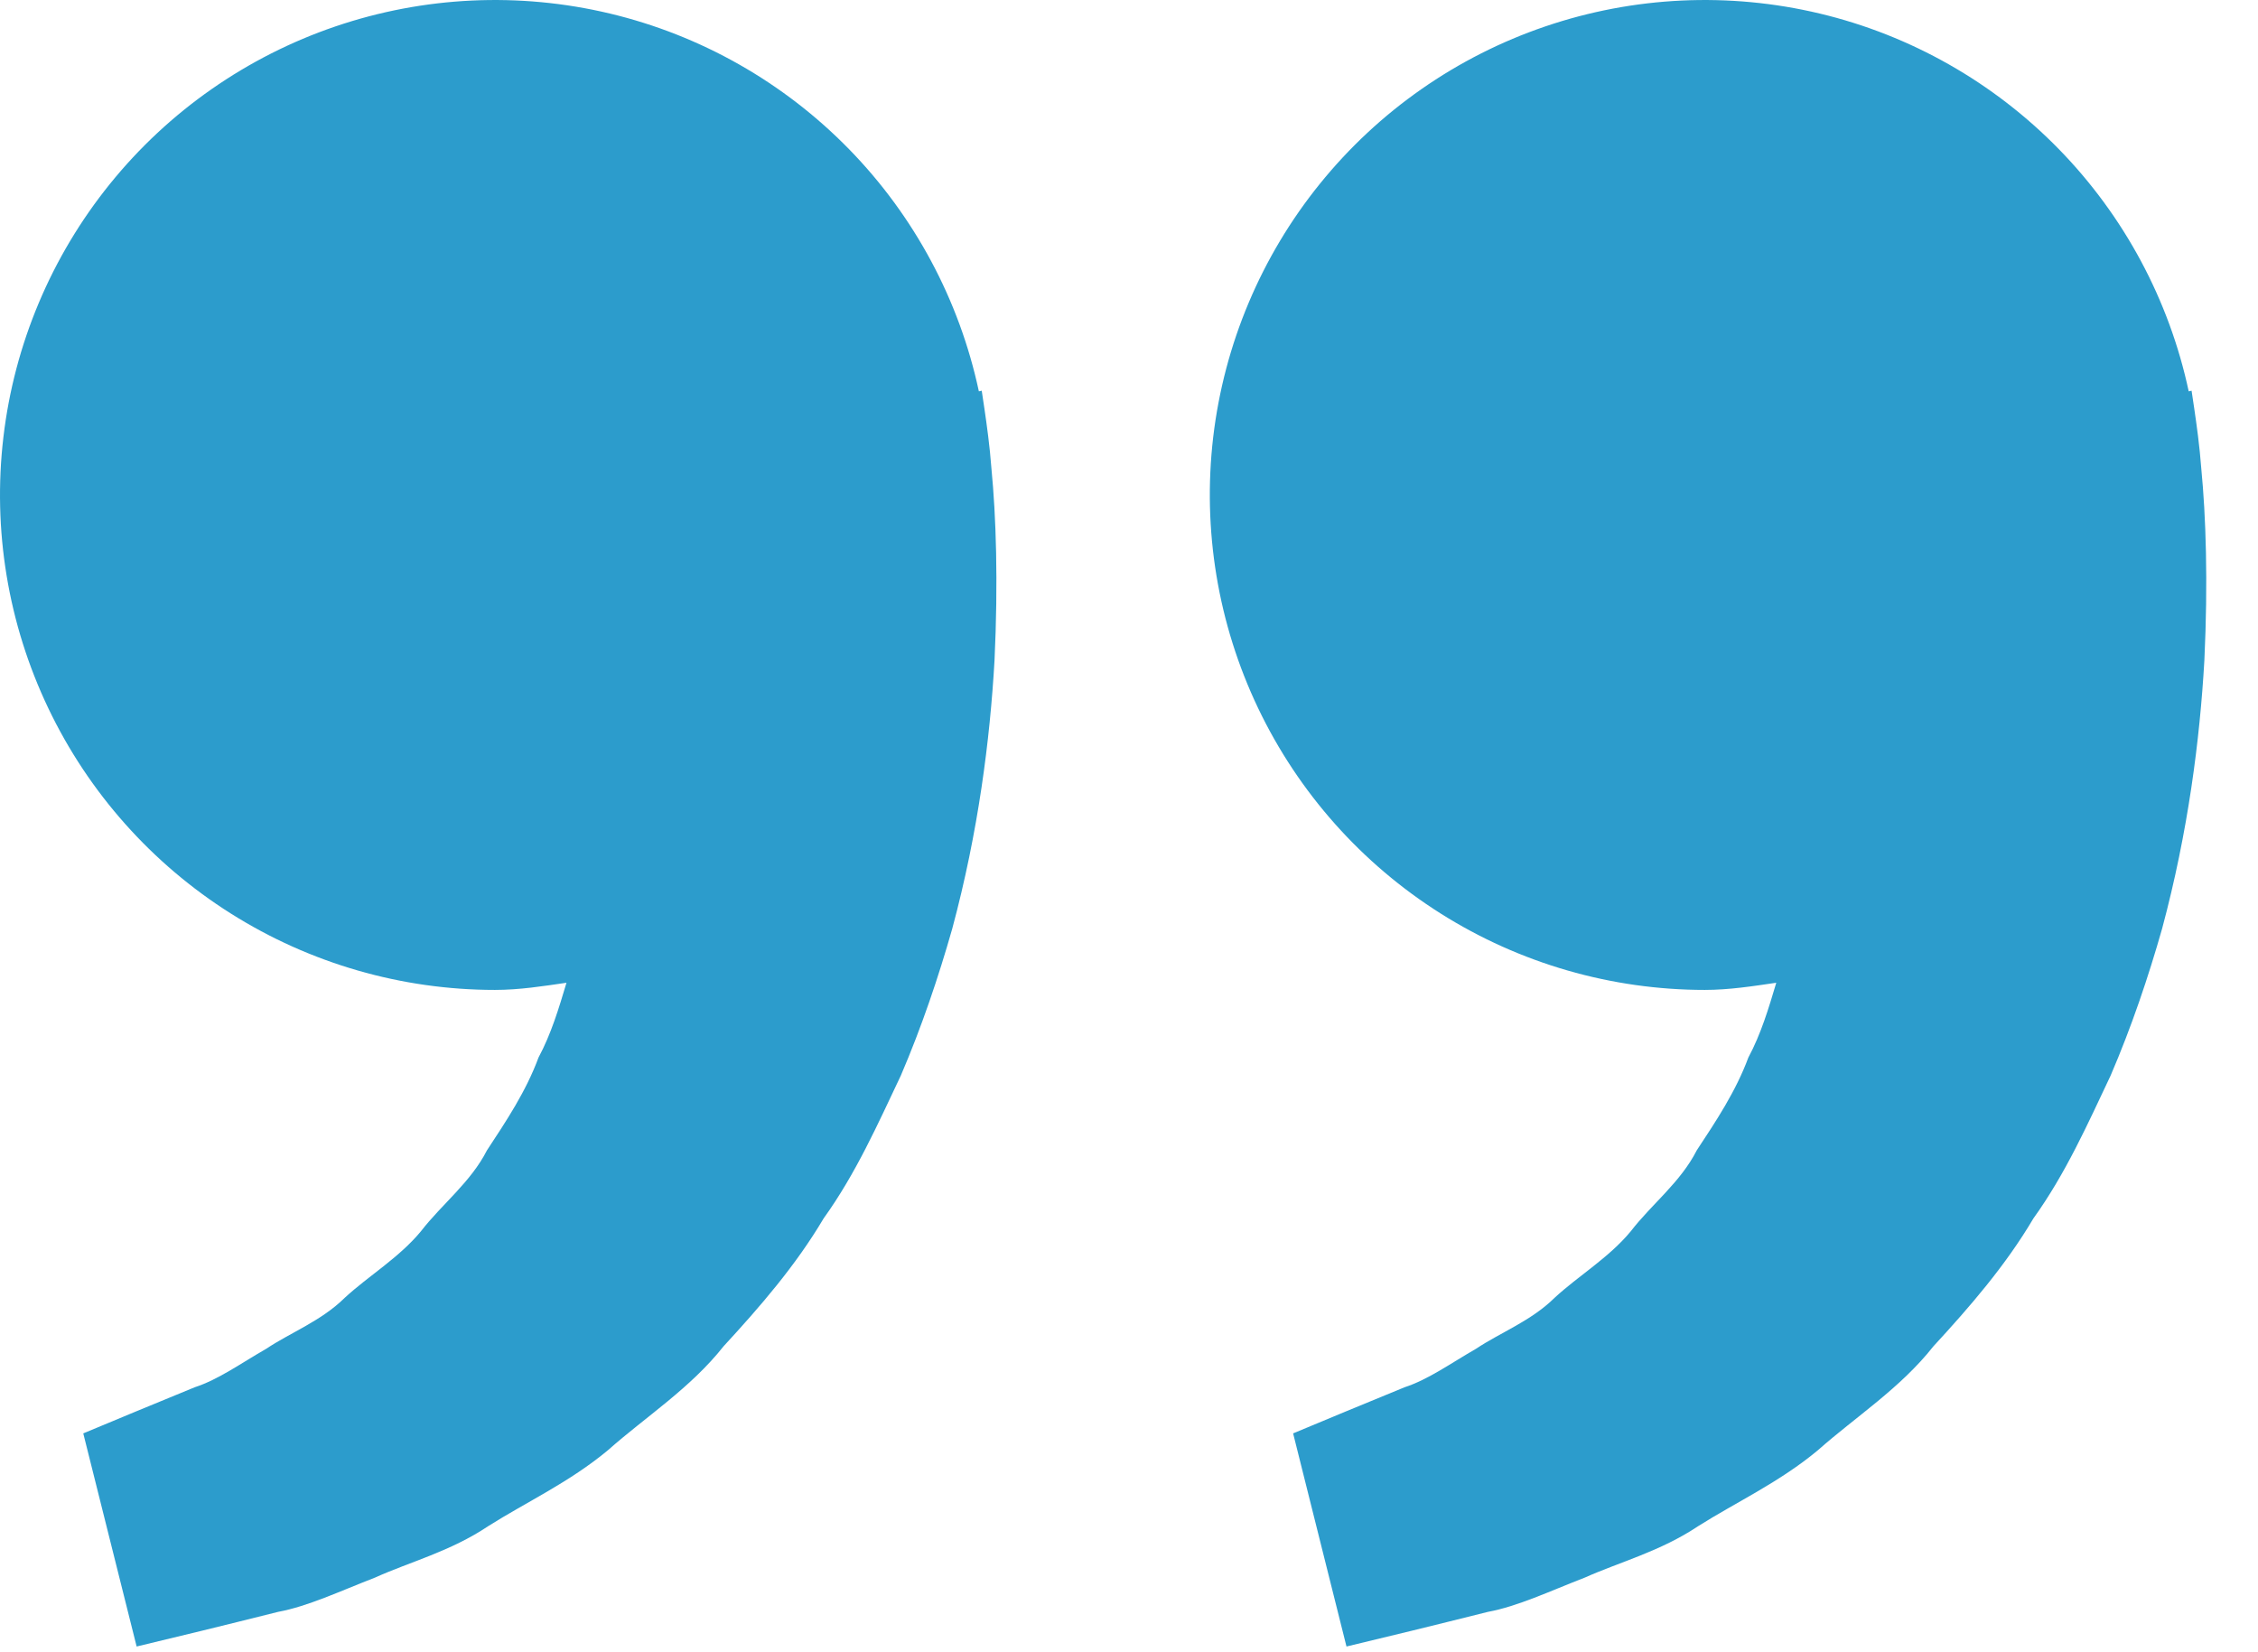 <?xml version="1.0" encoding="UTF-8"?>
<svg xmlns="http://www.w3.org/2000/svg" width="41" height="30" viewBox="0 0 41 30" fill="none">
  <path d="M30.955 17.974C31.4 17.974 31.828 17.906 32.253 17.844C32.115 18.307 31.974 18.778 31.746 19.202C31.518 19.817 31.163 20.35 30.809 20.887C30.514 21.468 29.992 21.862 29.609 22.359C29.208 22.842 28.66 23.164 28.227 23.565C27.802 23.985 27.244 24.194 26.801 24.49C26.338 24.756 25.934 25.049 25.503 25.189L24.427 25.632L23.48 26.026L24.449 29.896L25.641 29.608C26.022 29.513 26.488 29.401 27.017 29.267C27.558 29.167 28.135 28.893 28.778 28.644C29.413 28.36 30.148 28.169 30.831 27.713C31.518 27.278 32.311 26.914 33.01 26.331C33.687 25.73 34.504 25.209 35.107 24.444C35.766 23.729 36.417 22.978 36.922 22.123C37.507 21.309 37.905 20.414 38.324 19.529C38.704 18.645 39.009 17.74 39.259 16.861C39.732 15.1 39.944 13.426 40.026 11.994C40.094 10.56 40.054 9.368 39.97 8.506C39.94 8.098 39.884 7.703 39.844 7.429L39.794 7.094L39.742 7.106C39.387 5.446 38.569 3.922 37.384 2.708C36.198 1.494 34.693 0.64 33.043 0.246C31.392 -0.148 29.664 -0.067 28.058 0.48C26.451 1.027 25.033 2.017 23.966 3.337C22.899 4.656 22.228 6.251 22.029 7.936C21.831 9.621 22.114 11.328 22.845 12.859C23.576 14.39 24.726 15.683 26.161 16.588C27.596 17.493 29.258 17.974 30.955 17.974ZM8.987 17.974C9.433 17.974 9.86 17.906 10.286 17.844C10.148 18.307 10.006 18.778 9.778 19.202C9.551 19.817 9.195 20.35 8.842 20.887C8.546 21.468 8.025 21.862 7.641 22.359C7.24 22.842 6.693 23.164 6.259 23.565C5.834 23.985 5.277 24.194 4.834 24.49C4.37 24.756 3.967 25.049 3.535 25.189L2.459 25.632L1.512 26.026L2.481 29.896L3.673 29.608C4.055 29.513 4.52 29.401 5.049 29.267C5.59 29.167 6.168 28.893 6.811 28.644C7.444 28.358 8.181 28.169 8.864 27.711C9.551 27.276 10.343 26.912 11.042 26.329C11.719 25.728 12.536 25.207 13.139 24.444C13.798 23.729 14.449 22.978 14.955 22.123C15.54 21.309 15.937 20.414 16.357 19.529C16.736 18.645 17.041 17.74 17.291 16.861C17.765 15.1 17.976 13.426 18.058 11.994C18.126 10.56 18.086 9.368 18.002 8.506C17.972 8.098 17.916 7.703 17.876 7.429L17.826 7.094L17.774 7.106C17.419 5.446 16.602 3.922 15.416 2.708C14.23 1.494 12.725 0.64 11.075 0.246C9.425 -0.148 7.696 -0.067 6.09 0.48C4.484 1.027 3.065 2.017 1.998 3.337C0.932 4.656 0.26 6.251 0.062 7.936C-0.137 9.621 0.146 11.328 0.877 12.859C1.608 14.39 2.758 15.683 4.193 16.588C5.628 17.493 7.291 17.974 8.987 17.974Z" fill="#2C9CCC"></path>
</svg>
